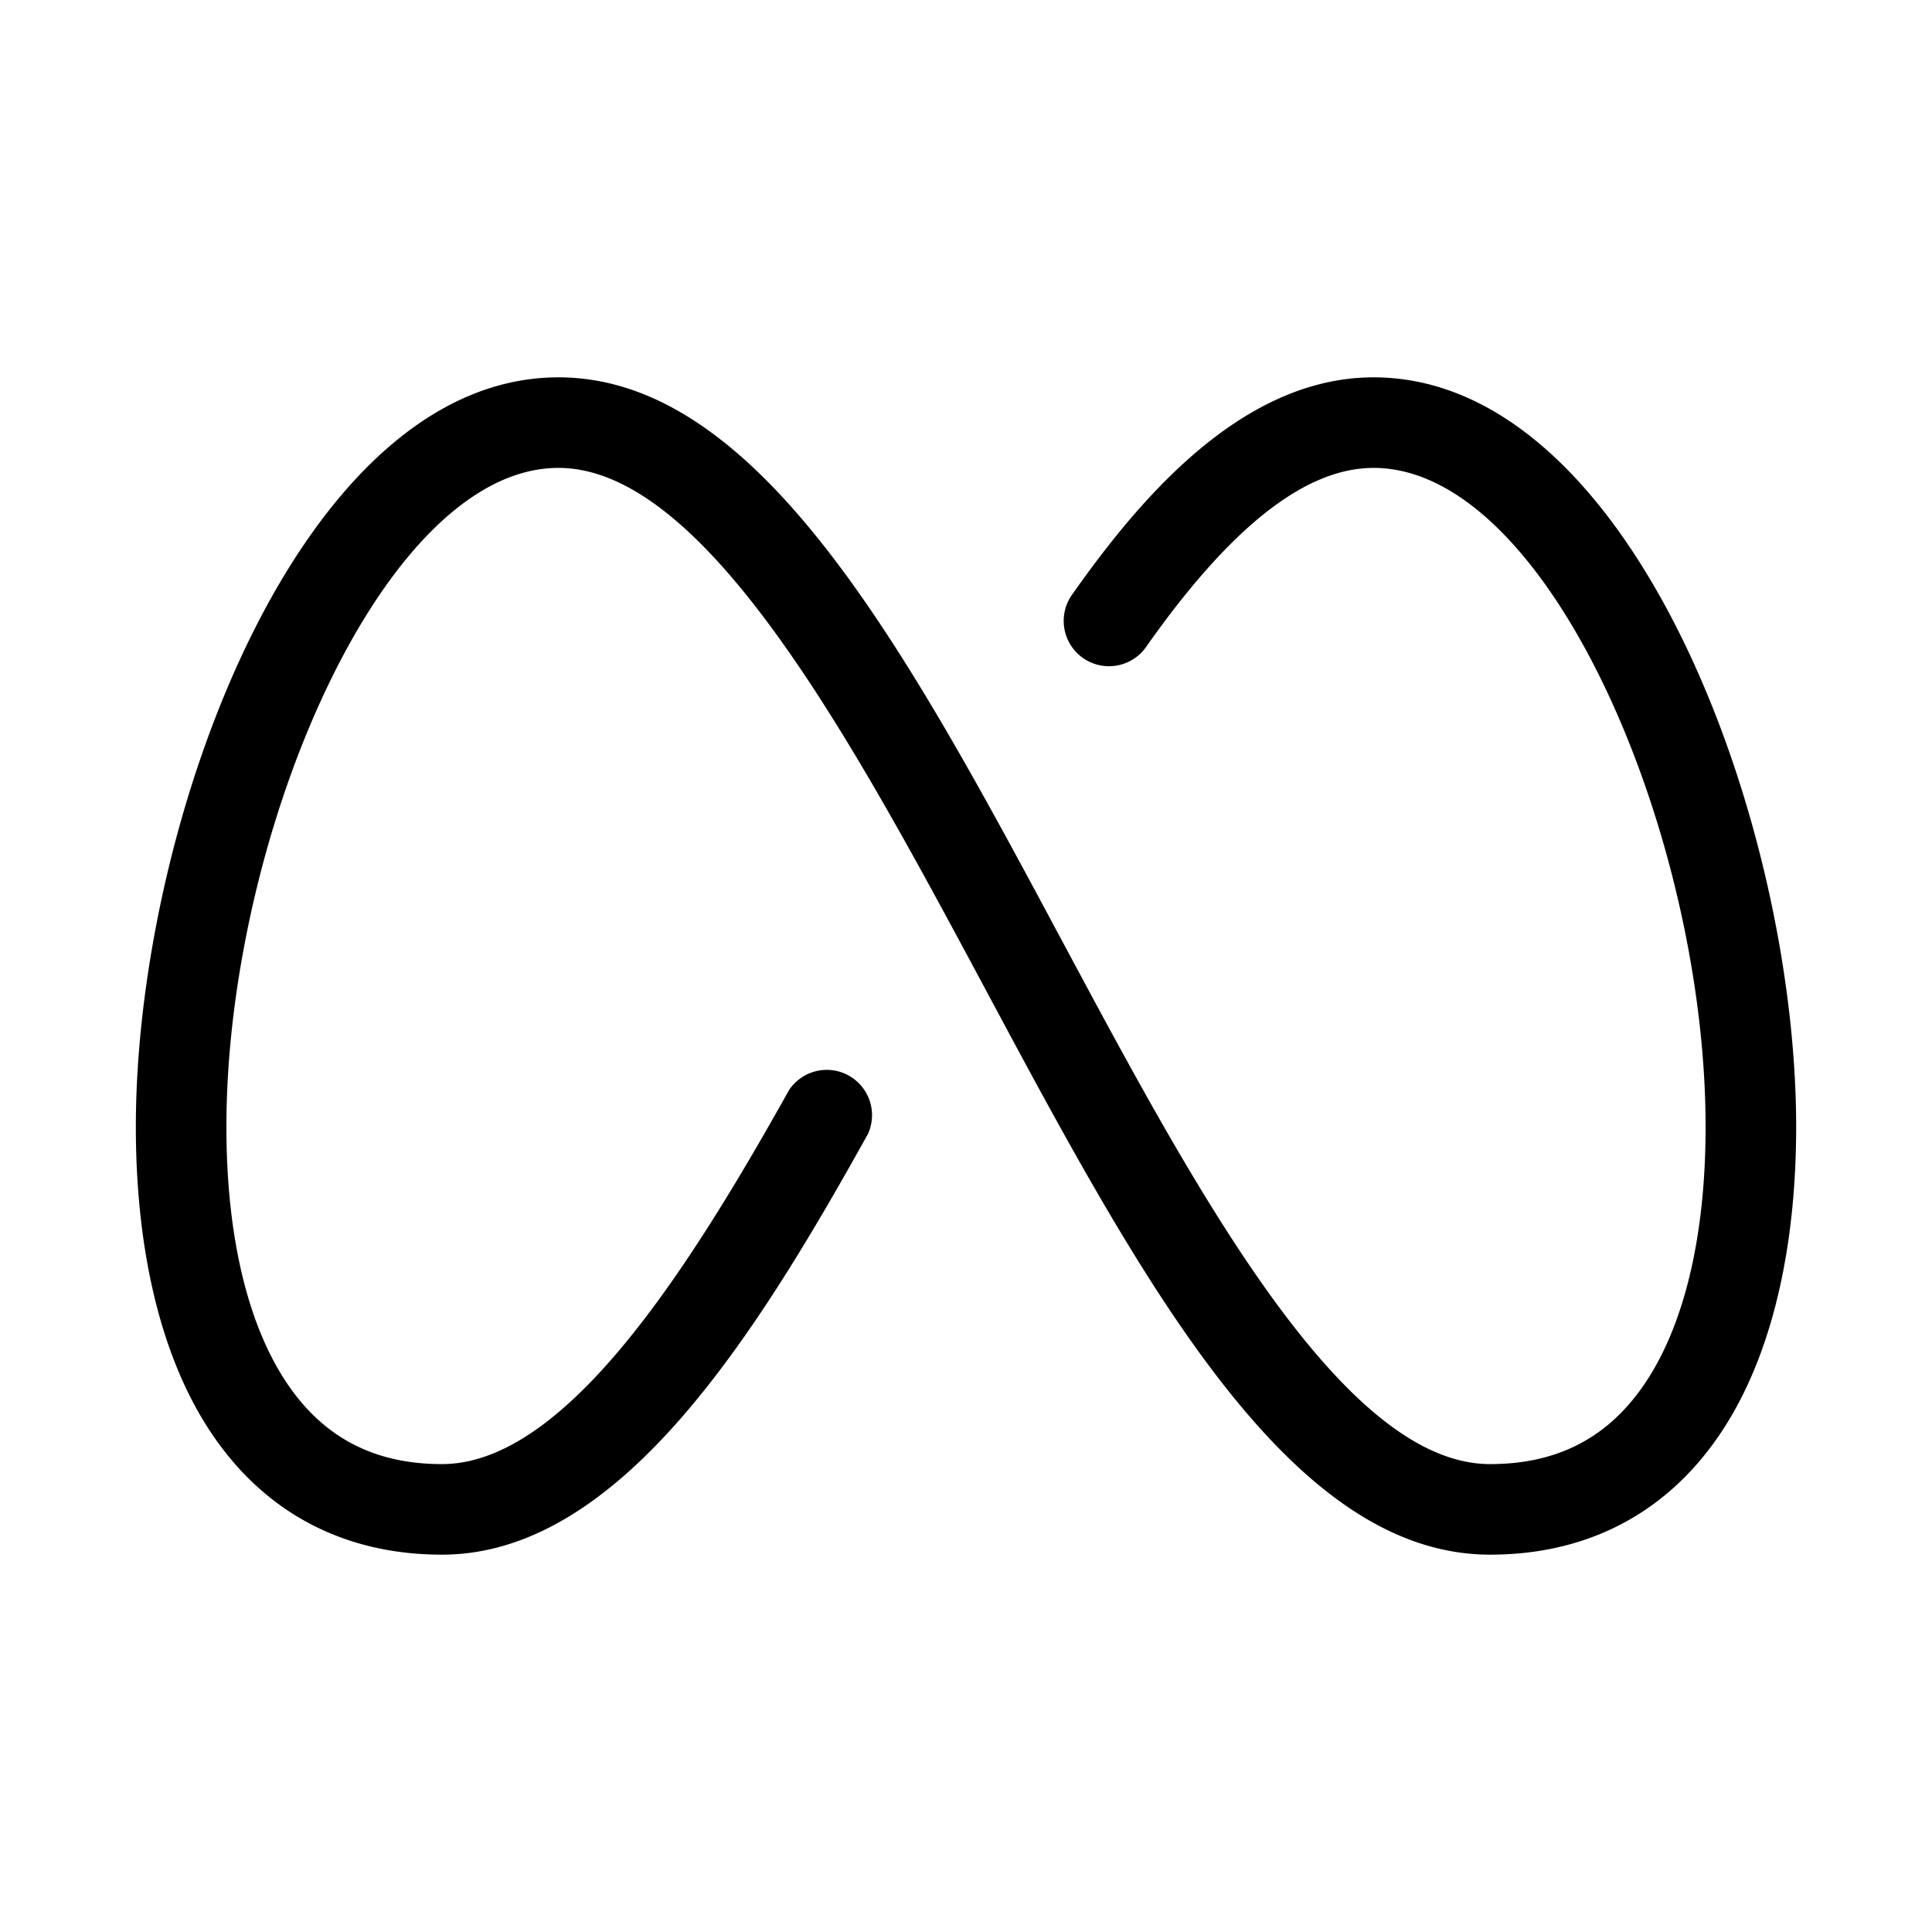 <svg xmlns="http://www.w3.org/2000/svg" viewBox="0 0 256 256" fill="currentColor"><path d="M238,149.31c0,15.75-3.07,29.17-8.88,38.81-7.05,11.7-18,17.88-31.68,17.88-26.74,0-46.3-36.51-67-75.17C113.14,98.57,93.55,62,74,62c-23.28,0-44,48.83-44,87.31,0,13.57,2.48,24.84,7.16,32.62,4.9,8.12,11.9,12.07,21.4,12.07,16.16,0,32.31-25.06,46-49.57A6,6,0,0,1,115,150.27C100,177.23,82,206,58.56,206c-13.67,0-24.63-6.18-31.68-17.88C21.07,178.48,18,165.06,18,149.31,18,108.82,39.81,50,74,50c26.74,0,46.3,36.51,67,75.17C158.29,157.43,177.88,194,197.44,194c9.5,0,16.5-3.95,21.4-12.07,4.68-7.78,7.16-19.05,7.16-32.62C226,110.83,205.29,62,182,62c-9,0-18.91,7.76-30.14,23.73a6,6,0,0,1-9.82-6.91C150.75,66.45,164.37,50,182,50,216.19,50,238,108.82,238,149.31Z"/></svg>